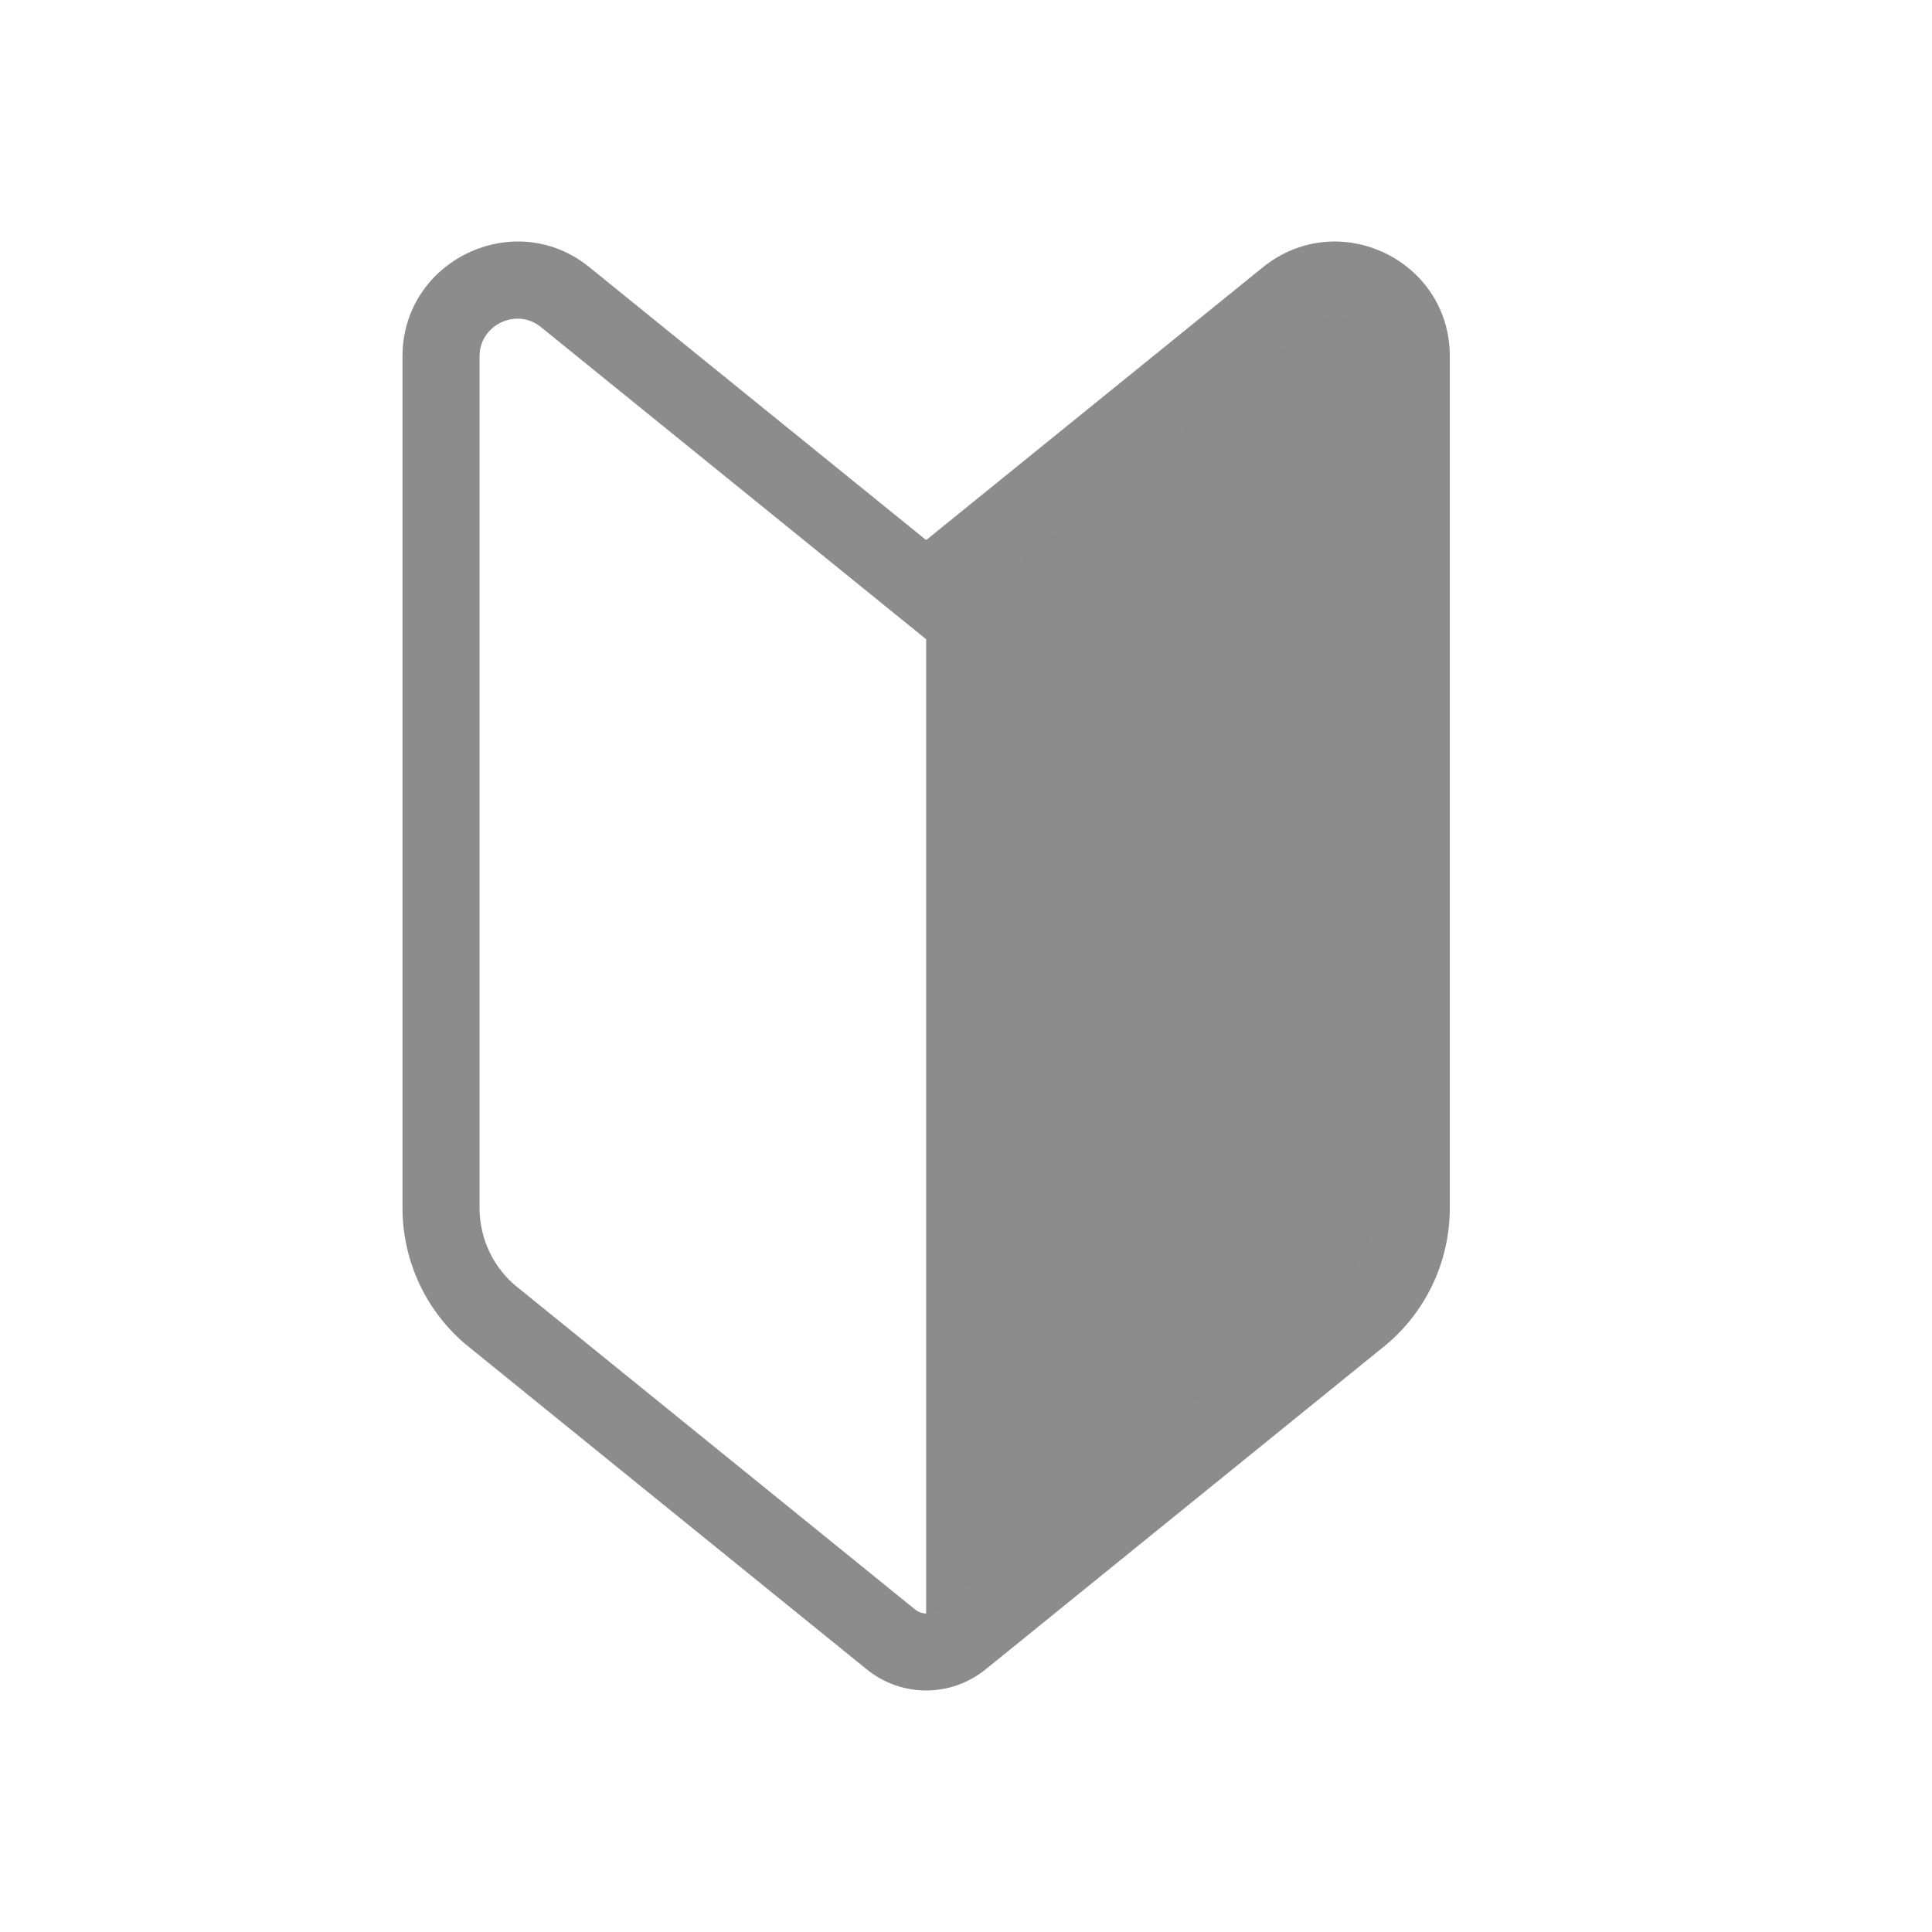 <svg width="24" height="24" viewBox="0 0 24 24" fill="none" xmlns="http://www.w3.org/2000/svg">
<path d="M11.811 20.479L16.815 16.423C17.264 16.059 17.532 15.504 17.532 14.921V4.819C17.532 3.871 16.432 3.345 15.686 3.938L11.572 7.277C11.572 7.277 11.505 7.363 11.505 7.421V20.326C11.505 20.488 11.687 20.575 11.811 20.469V20.479Z" fill="#8C8B8B"/>
<path fill-rule="evenodd" clip-rule="evenodd" d="M7.32 3.318C7.32 3.318 7.32 3.318 7.32 3.318L11.505 6.709L15.693 3.316C16.626 2.57 18.01 3.229 18.01 4.426V15.007C18.01 15.665 17.718 16.299 17.193 16.727L17.192 16.727L12.247 20.735C12.247 20.735 12.248 20.735 12.247 20.735C11.813 21.088 11.197 21.088 10.764 20.735C10.763 20.735 10.764 20.735 10.764 20.735L5.818 16.727C5.818 16.727 5.818 16.727 5.818 16.727C5.304 16.311 5 15.677 5 15.007V4.426C5 3.231 6.395 2.567 7.32 3.318ZM6.717 4.061C6.418 3.818 5.957 4.034 5.957 4.426V15.007C5.957 15.389 6.131 15.75 6.42 15.984L11.367 19.993C11.45 20.06 11.561 20.06 11.643 19.993L11.644 19.992L16.589 15.985C16.589 15.985 16.589 15.985 16.589 15.985C16.887 15.742 17.054 15.382 17.054 15.007V4.426C17.054 4.036 16.602 3.815 16.292 4.062C16.291 4.063 16.291 4.063 16.291 4.063L11.505 7.941L6.717 4.061Z" fill="#8C8C8C"/>
</svg>
